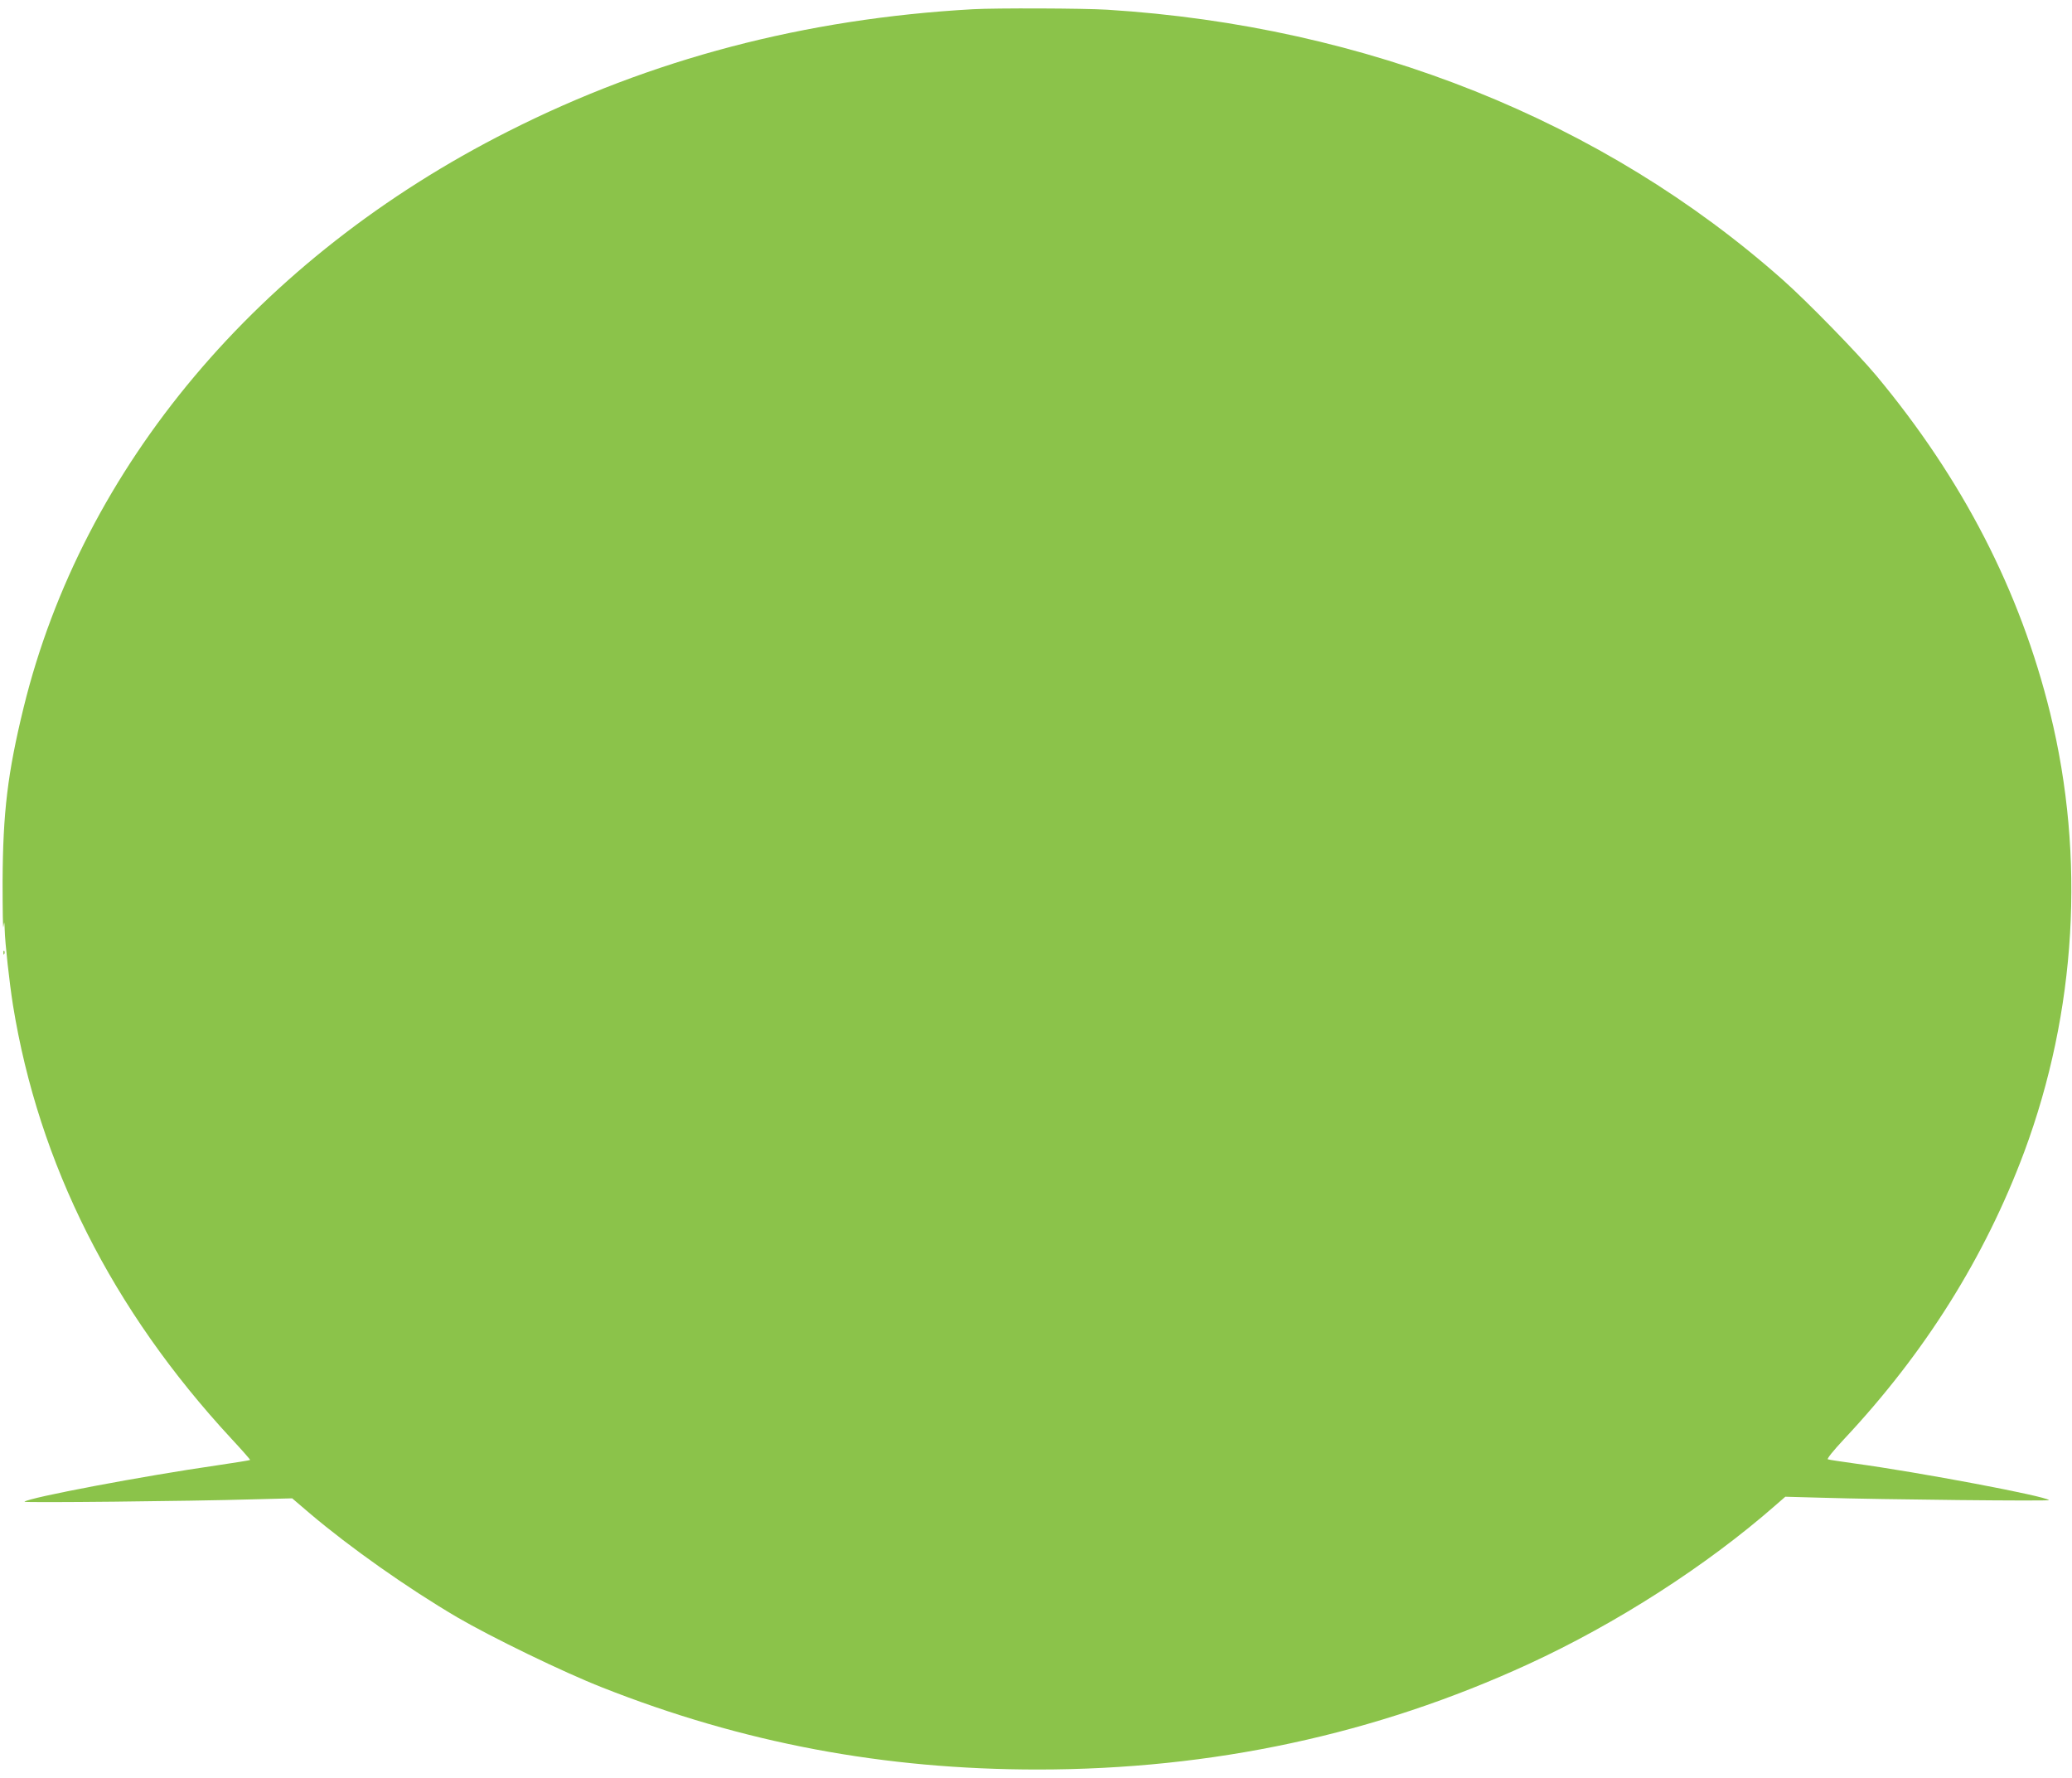 <?xml version="1.0" standalone="no"?>
<!DOCTYPE svg PUBLIC "-//W3C//DTD SVG 20010904//EN"
 "http://www.w3.org/TR/2001/REC-SVG-20010904/DTD/svg10.dtd">
<svg version="1.0" xmlns="http://www.w3.org/2000/svg"
 width="1280pt" height="1098pt" viewBox="0 0 1280 1098"
 preserveAspectRatio="xMidYMid meet">
<g transform="translate(0,1098) scale(0.1,-0.1)"
fill="#8bc34a" stroke="none">
<path d="M6010 10923 c-1037 -58 -1986 -307 -2870 -754 -1543 -779 -2629
-2071 -2994 -3559 -99 -405 -128 -647 -130 -1075 0 -176 2 -302 5 -280 6 37 6
36 8 -16 2 -85 29 -327 51 -467 159 -982 613 -1883 1348 -2677 66 -71 119
-131 117 -133 -2 -2 -93 -17 -203 -33 -452 -65 -1168 -200 -1191 -225 -6 -7
1010 3 1419 15 l235 6 110 -94 c248 -210 602 -460 910 -641 211 -123 653 -338
895 -433 868 -343 1740 -507 2690 -507 1079 0 2089 217 3034 652 541 249 1097
606 1523 979 l62 54 218 -6 c391 -12 1418 -22 1411 -15 -23 25 -796 171 -1198
226 -85 12 -161 23 -168 26 -8 2 31 51 101 126 499 532 870 1124 1112 1773
322 867 379 1820 160 2711 -186 756 -541 1444 -1074 2084 -117 140 -426 457
-576 590 -1110 985 -2573 1570 -4175 1670 -147 9 -688 11 -830 3z"/>
<path d="M21 5094 c0 -11 3 -14 6 -6 3 7 2 16 -1 19 -3 4 -6 -2 -5 -13z"/>
</g>
</svg>
